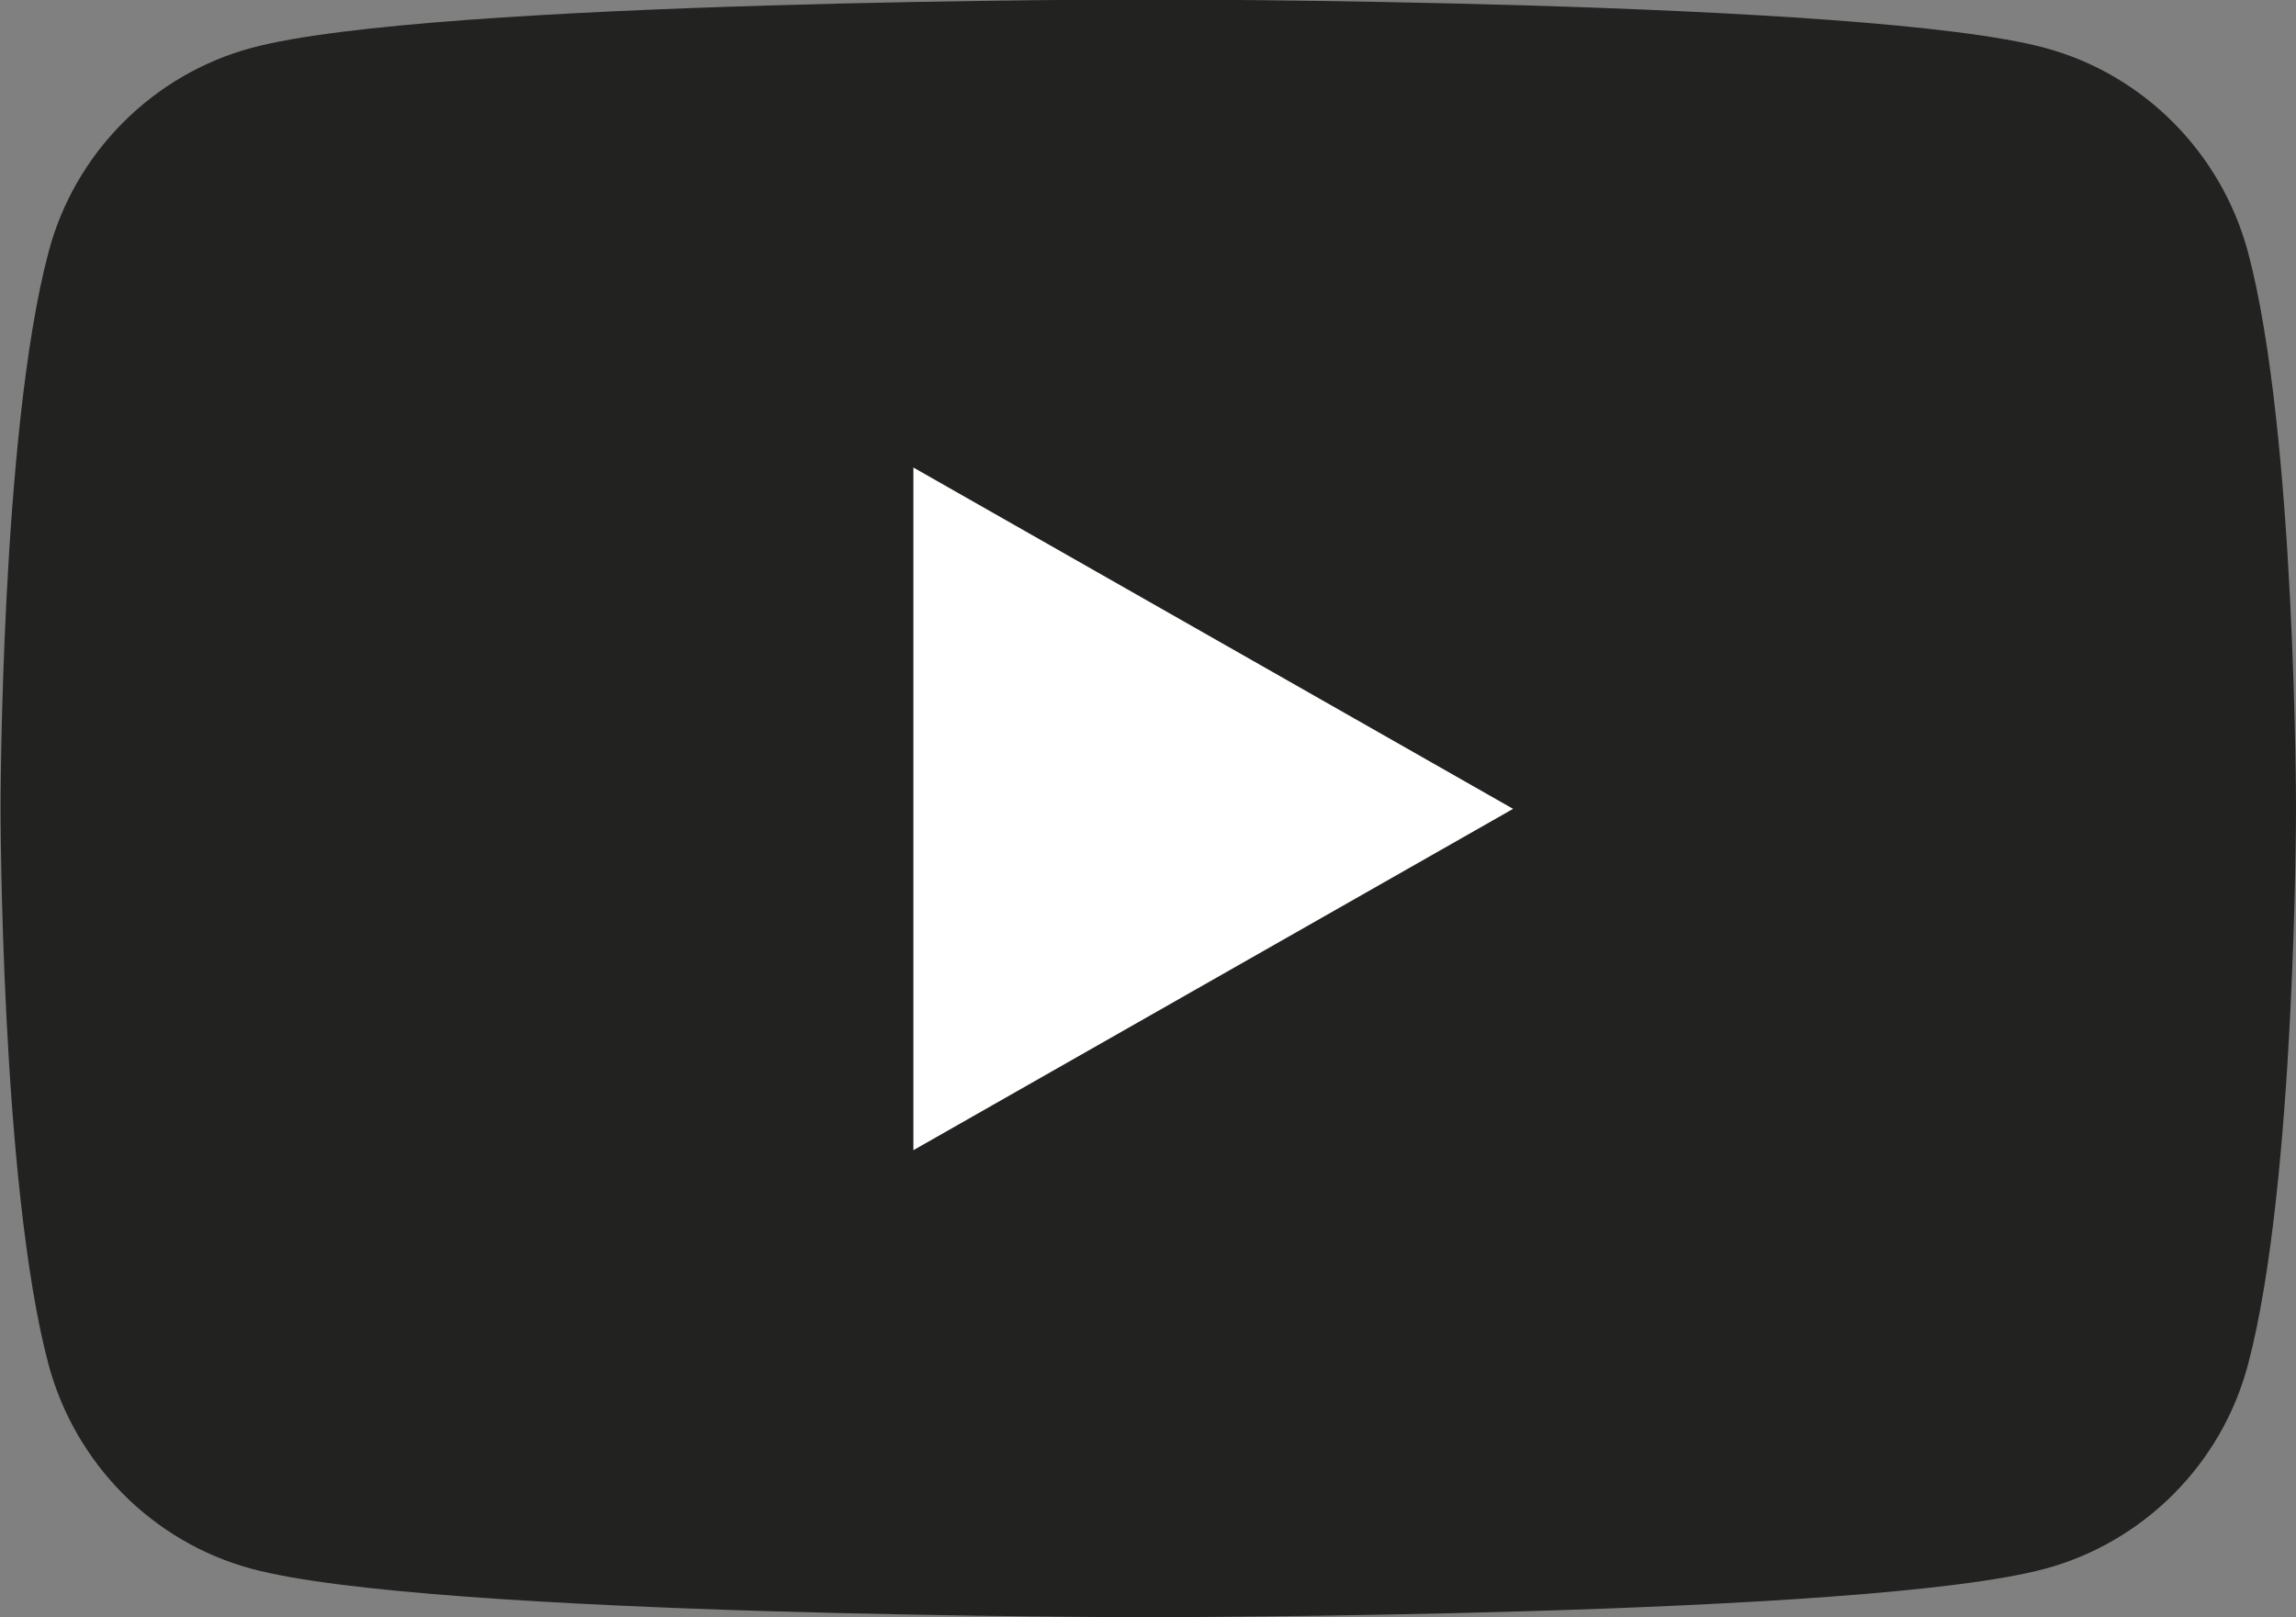 <?xml version="1.0" encoding="UTF-8"?><svg id="b" xmlns="http://www.w3.org/2000/svg" viewBox="0 0 43.11 30.37"><rect x="0" y="0" width="43.11" height="30.37" fill="#808080" stroke="none"/><g id="c"><path d="M42.21,4.74c-.5-1.87-1.96-3.34-3.81-3.84-3.36-.91-16.84-.91-16.84-.91,0,0-13.48,0-16.84.91-1.85.5-3.32,1.97-3.81,3.84-.9,3.38-.9,10.44-.9,10.44,0,0,0,7.06.9,10.44.5,1.87,1.96,3.34,3.81,3.84,3.36.91,16.84.91,16.84.91,0,0,13.48,0,16.84-.91,1.85-.5,3.32-1.97,3.81-3.84.9-3.38.9-10.44.9-10.44,0,0,0-7.06-.9-10.44Z" fill="#222221"/><polygon points="17.15 21.6 17.15 8.78 28.41 15.19 17.15 21.6" fill="#fff"/></g></svg>